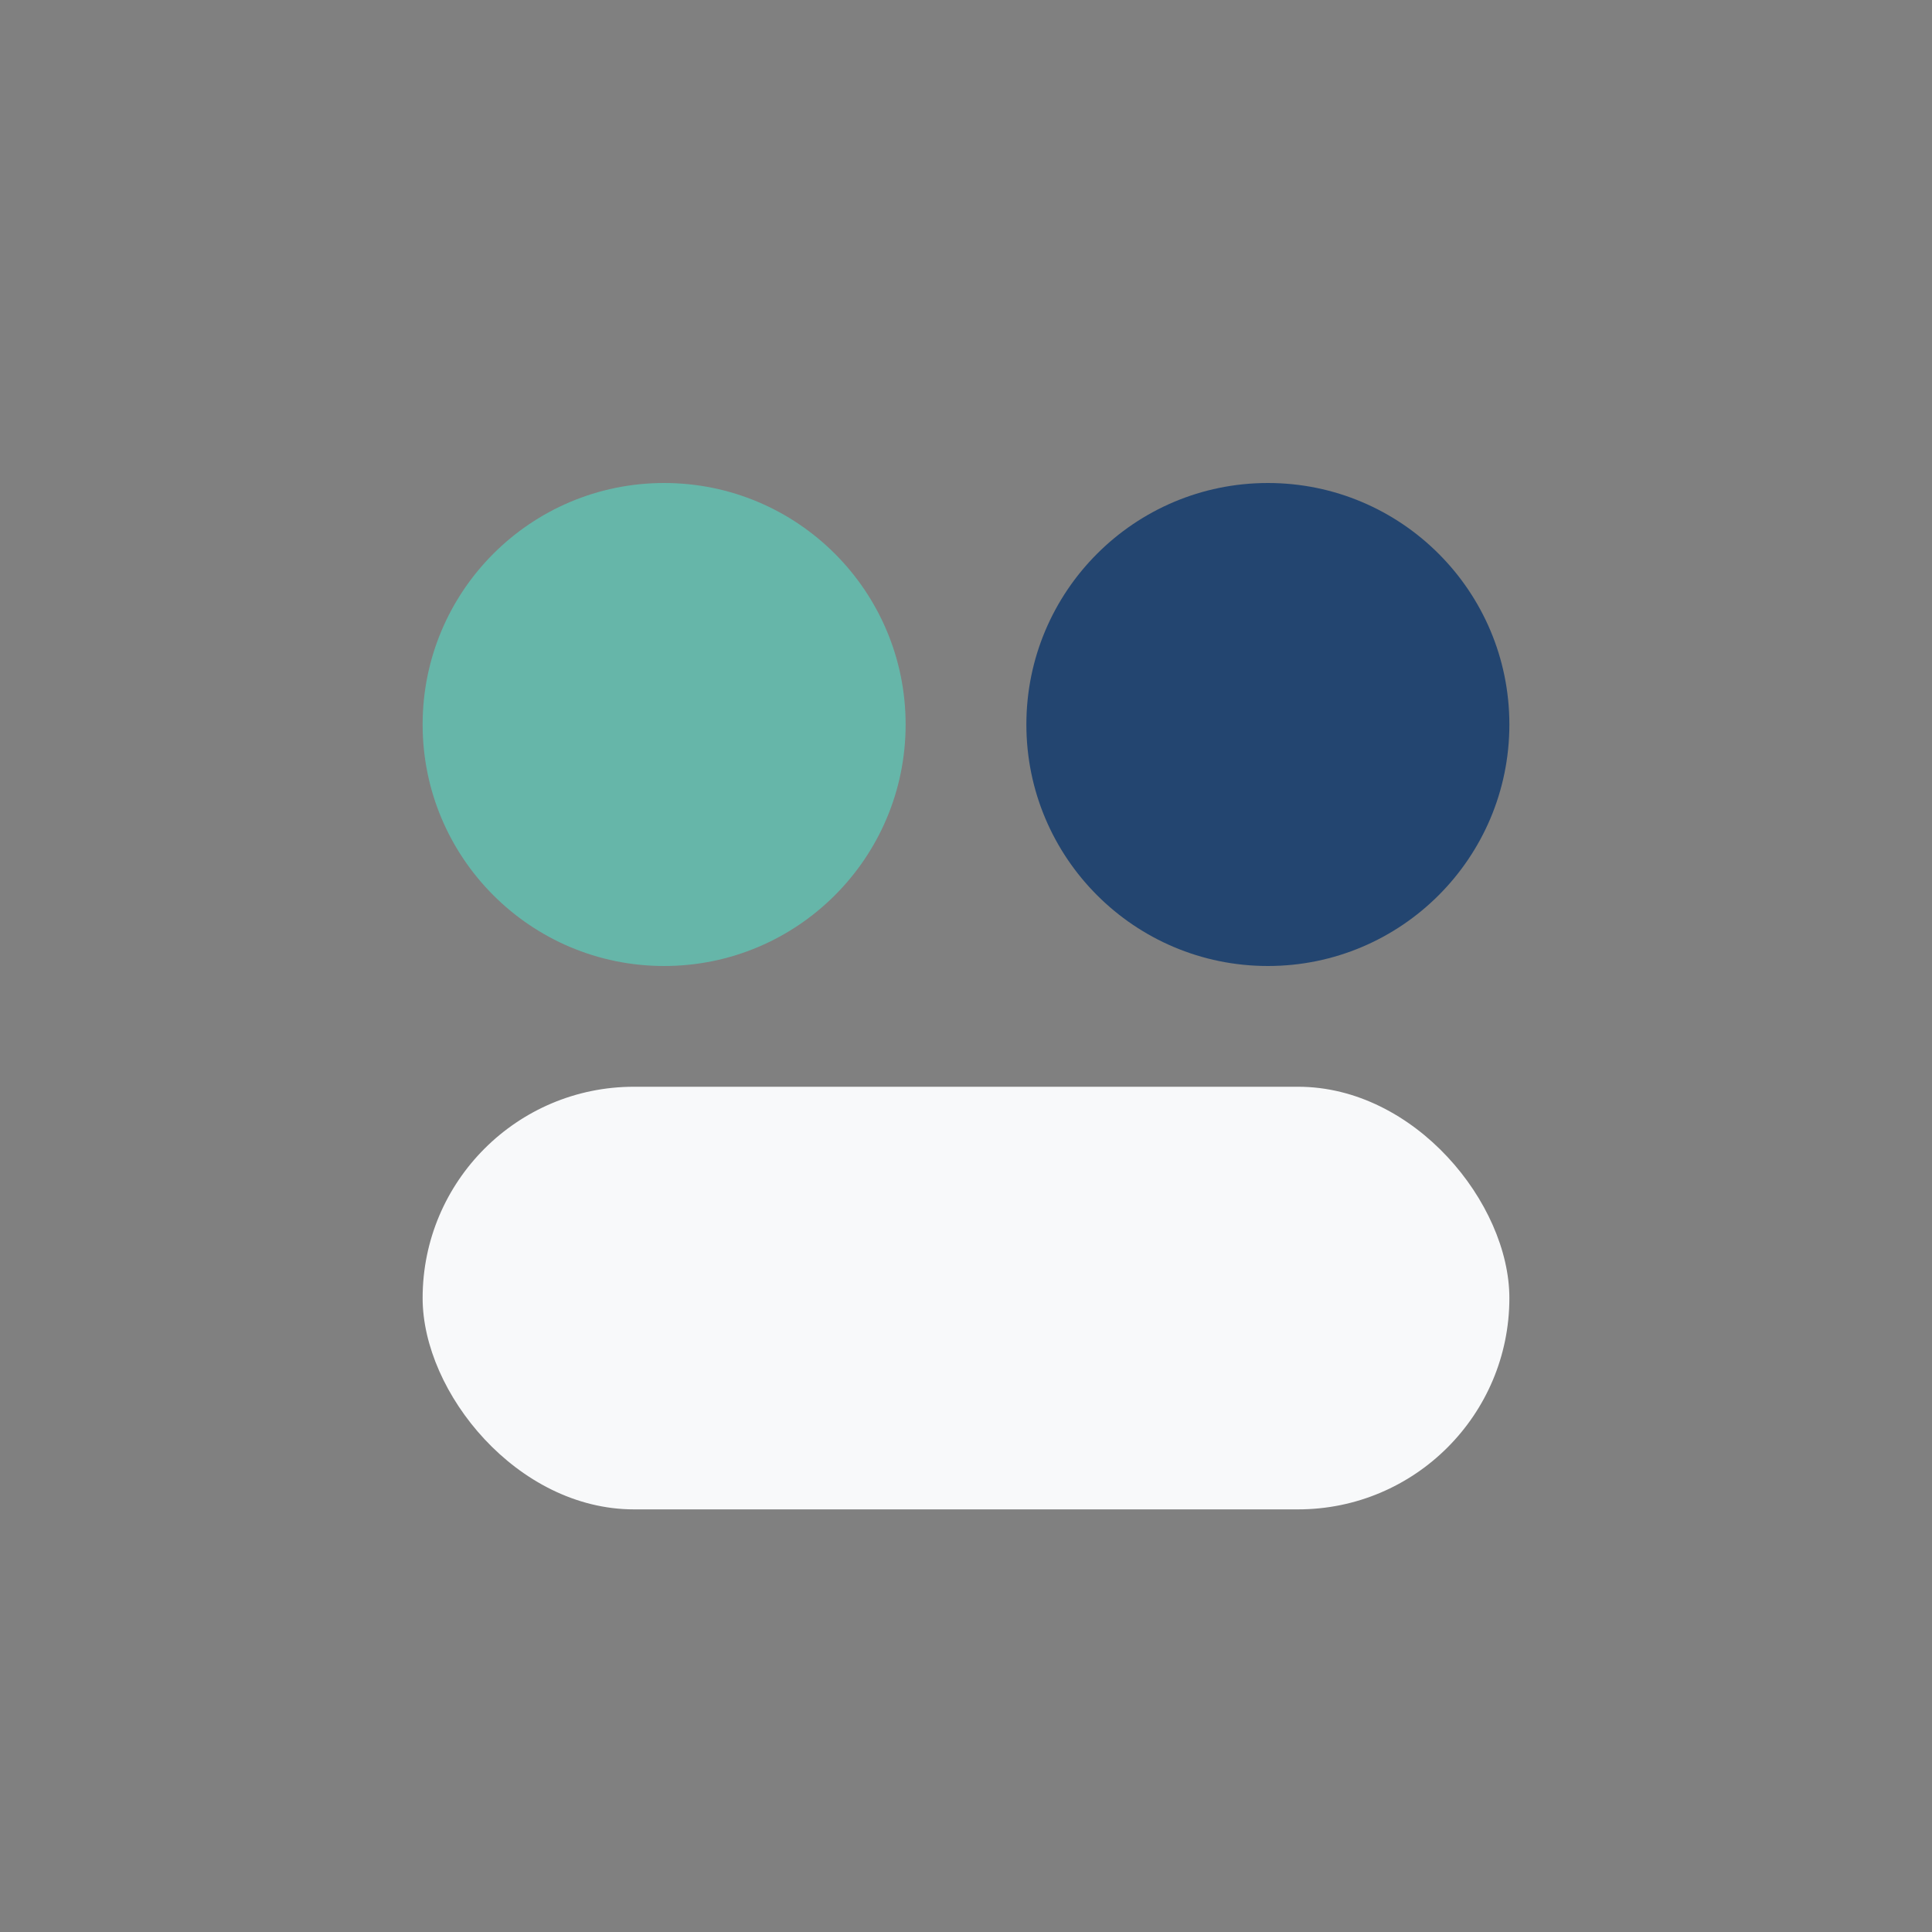 <?xml version="1.0" encoding="UTF-8"?>
<svg xmlns="http://www.w3.org/2000/svg" width="32" height="32" viewBox="0 0 32 32"><rect x="0" y="0" width="32" height="32" fill="#808080" stroke="none"/><circle cx="11" cy="12" r="4" fill="#66B6A9"/><circle cx="21" cy="12" r="4" fill="#234570"/><rect x="7" y="18" width="18" height="7" rx="3.5" fill="#F8F9FA"/></svg>
